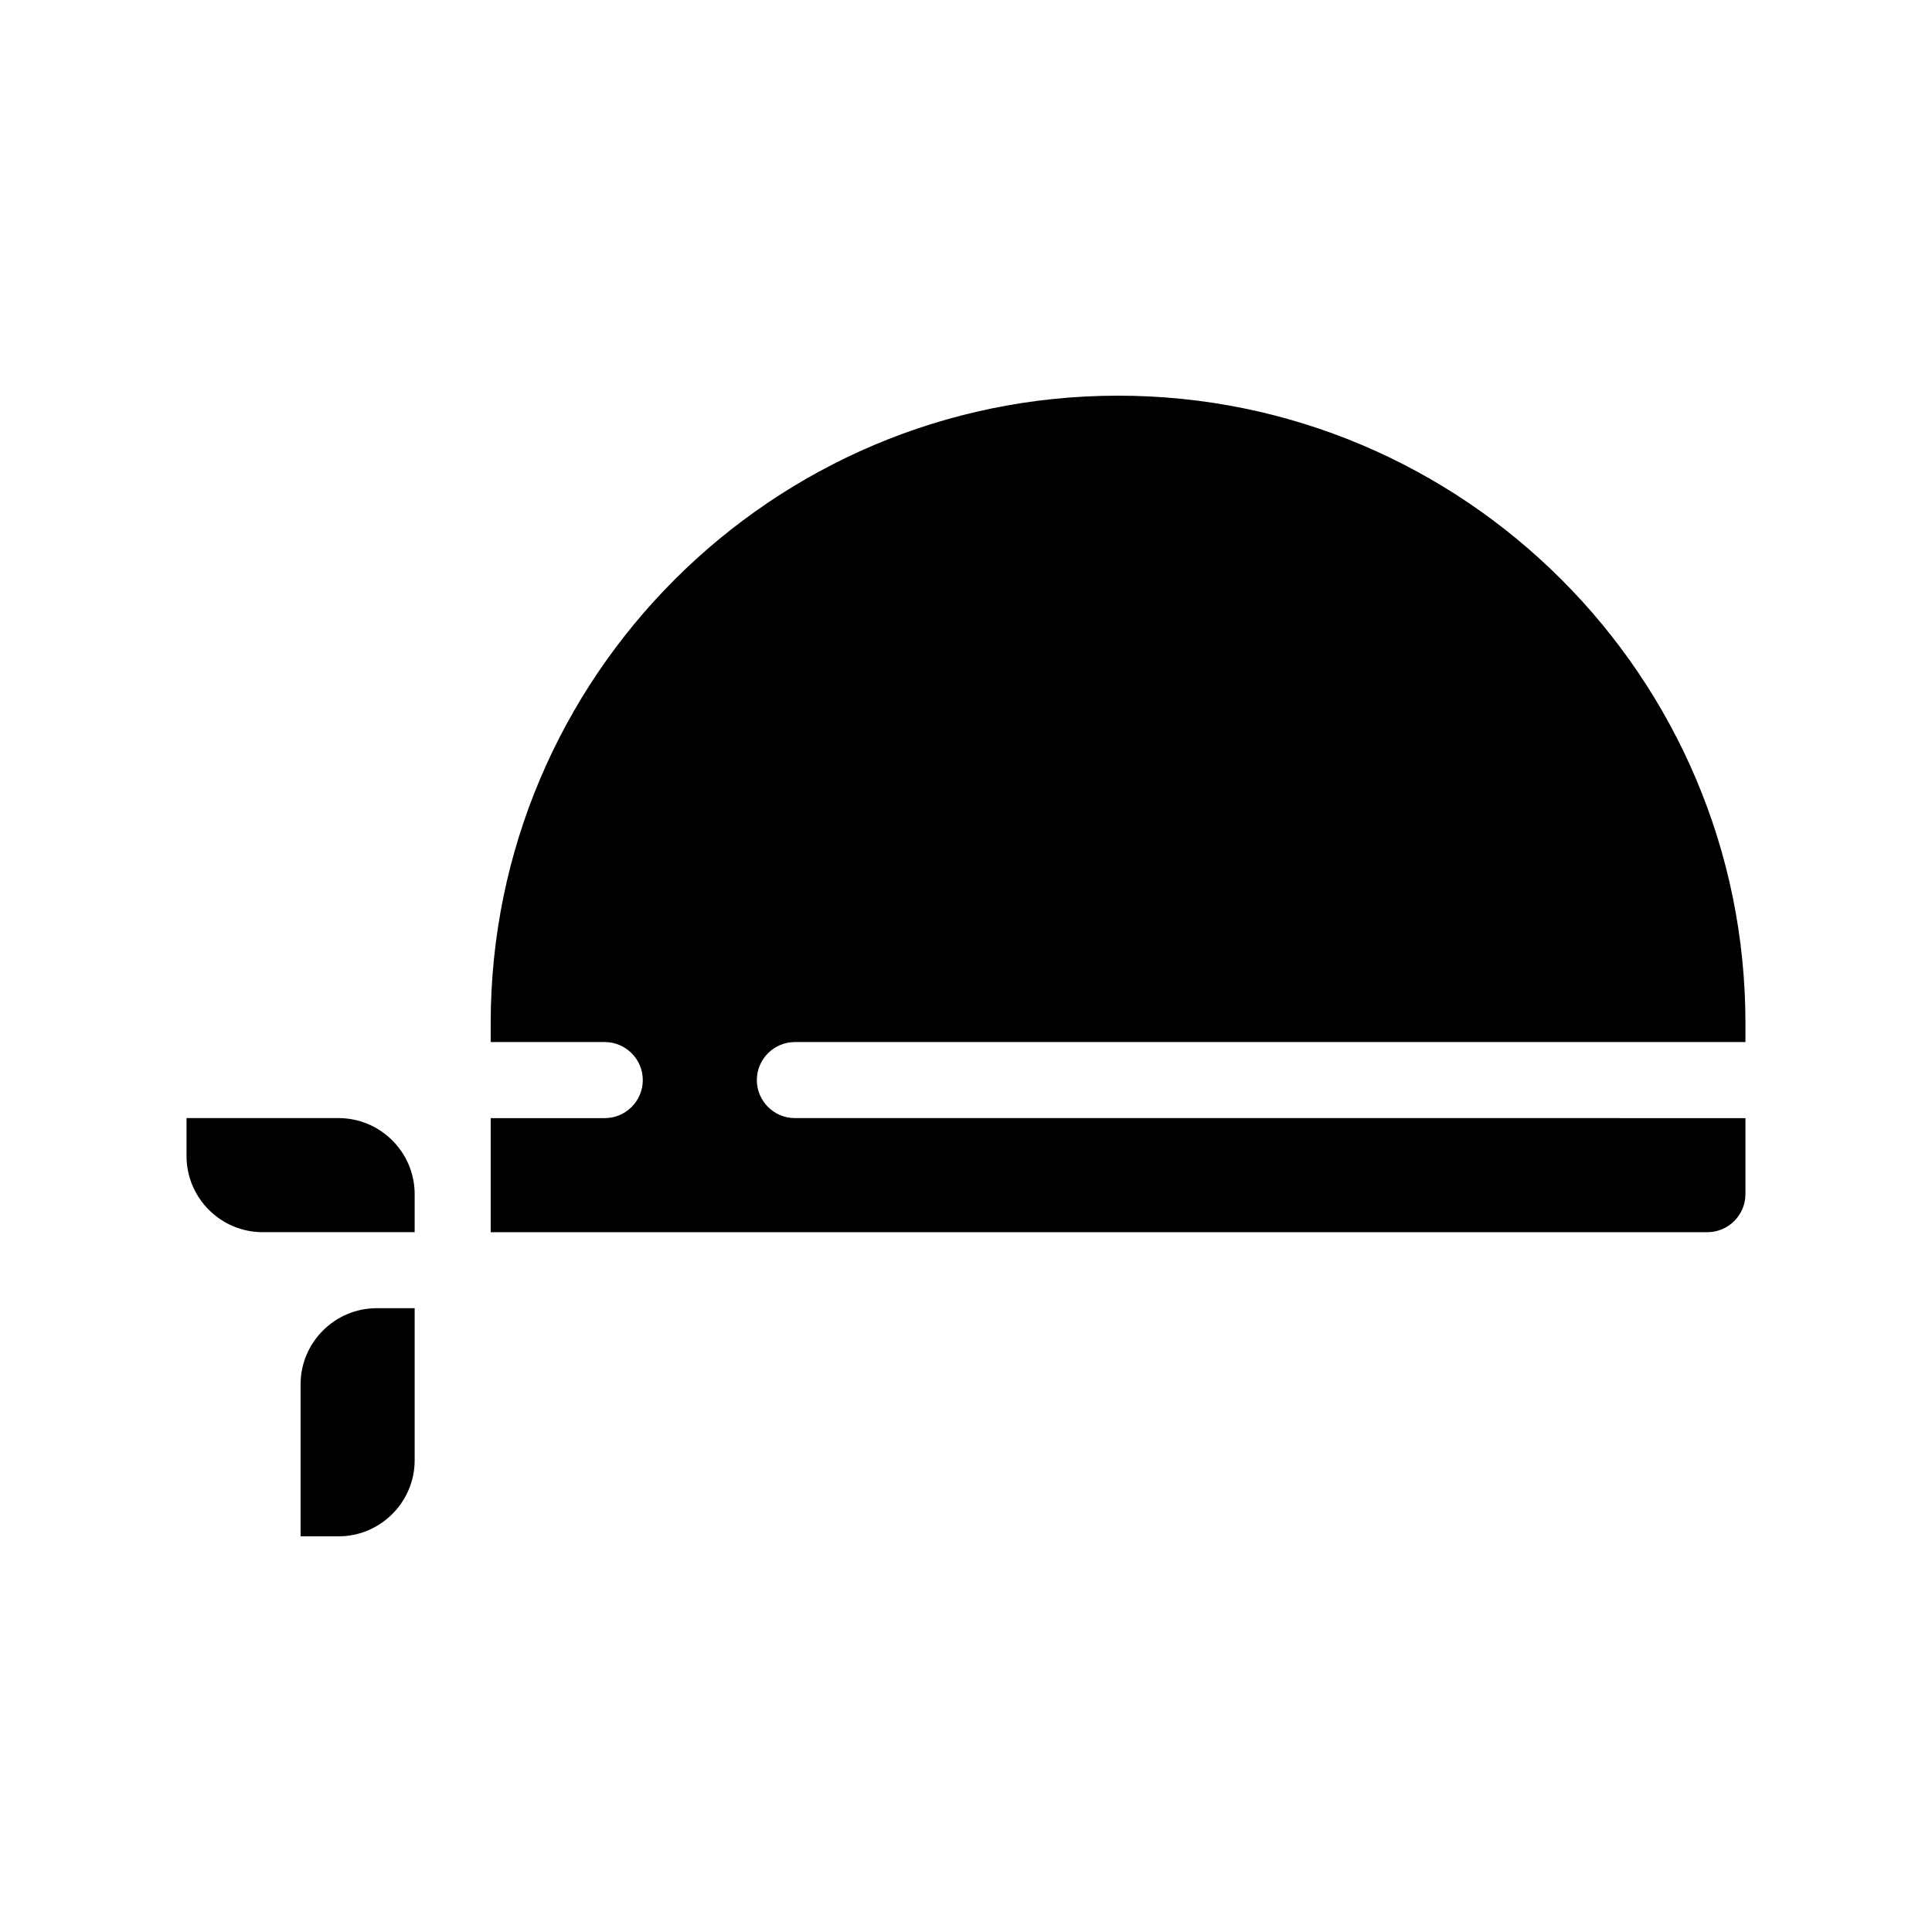 <?xml version="1.0" encoding="UTF-8"?>
<!-- Uploaded to: SVG Repo, www.svgrepo.com, Generator: SVG Repo Mixer Tools -->
<svg fill="#000000" width="800px" height="800px" version="1.1" viewBox="144 144 512 512" xmlns="http://www.w3.org/2000/svg">
 <path d="m253.89 460.46v10.078h-40.305c-11.082 0-20.152-9.07-20.152-20.152v-10.078h40.305c11.082 0 20.152 9.066 20.152 20.152zm-30.23 50.379v40.305h10.078c11.082 0 20.152-9.07 20.152-20.152v-40.305h-10.078c-11.082 0-20.152 9.07-20.152 20.152zm130.99-90.684h251.91v-5.039c0-91.691-74.562-166.26-166.26-166.26-91.695 0-166.26 74.562-166.26 166.26v5.039h30.23c5.543 0 10.078 4.535 10.078 10.078s-4.535 10.078-10.078 10.078h-30.23v30.23h322.44c5.543 0 10.078-4.535 10.078-10.078v-20.152l-251.91-0.004c-5.543 0-10.078-4.535-10.078-10.078 0-5.543 4.535-10.074 10.078-10.074z"/>
</svg>